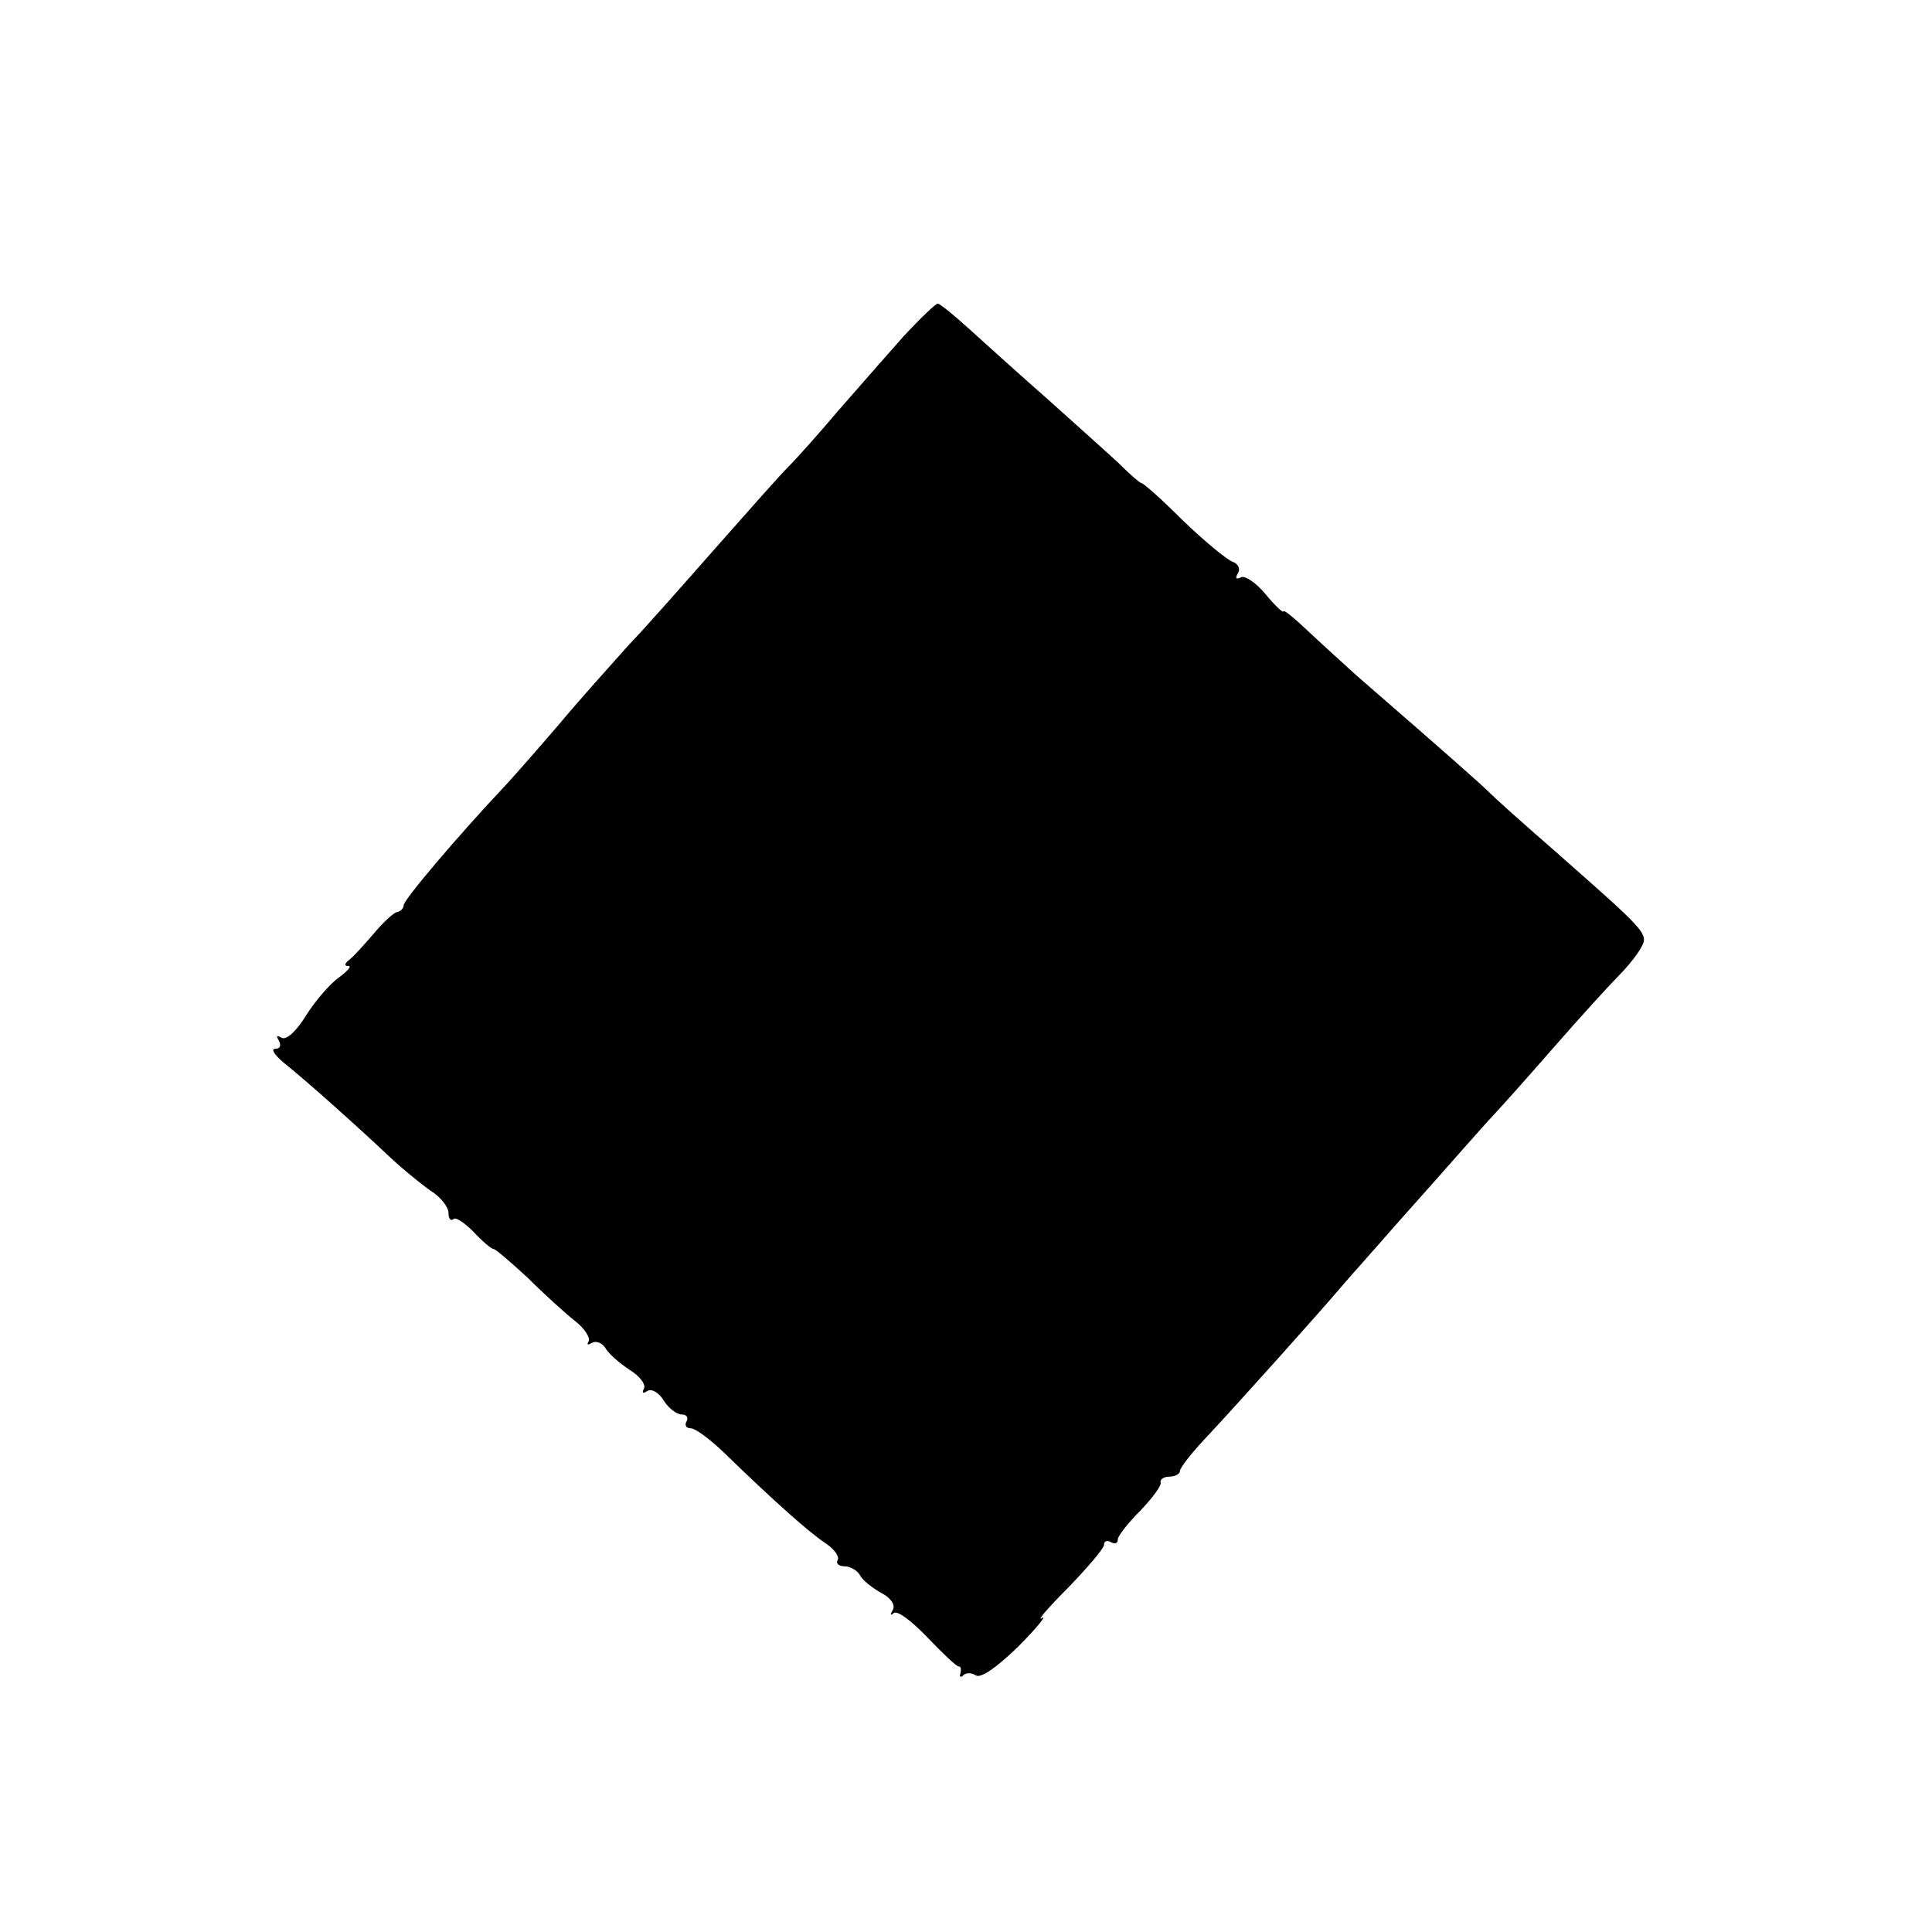 <?xml version="1.0" standalone="no"?>
<!DOCTYPE svg PUBLIC "-//W3C//DTD SVG 20010904//EN"
 "http://www.w3.org/TR/2001/REC-SVG-20010904/DTD/svg10.dtd">
<svg version="1.0" xmlns="http://www.w3.org/2000/svg"
 width="280pt" height="280pt" viewBox="0 0 280 280"
 preserveAspectRatio="xMidYMid meet">
<g transform="translate(0,280) scale(0.1,-0.1)"
fill="#000000" stroke="none">
<path d="M1309 2312 c-24 -27 -66 -75 -94 -107 -27 -32 -60 -69 -72 -81 -13
-13 -59 -65 -104 -116 -45 -51 -102 -116 -128 -143 -25 -28 -71 -79 -101 -115
-30 -35 -66 -76 -80 -91 -66 -70 -145 -163 -145 -171 0 -4 -4 -9 -10 -10 -5
-1 -21 -16 -35 -33 -14 -16 -29 -33 -35 -37 -6 -5 -6 -8 0 -8 5 0 -1 -7 -13
-16 -13 -9 -34 -33 -48 -55 -14 -23 -29 -37 -36 -33 -7 4 -8 3 -4 -4 4 -7 2
-12 -5 -12 -7 0 -1 -9 12 -20 34 -27 114 -99 153 -136 18 -17 45 -39 59 -49
15 -9 27 -24 27 -33 0 -8 3 -12 7 -9 3 4 16 -5 29 -18 13 -14 26 -25 29 -25 3
0 25 -19 50 -42 24 -24 55 -52 69 -63 13 -10 22 -24 19 -29 -3 -5 -1 -6 5 -2
6 3 14 0 19 -7 4 -8 20 -22 35 -32 15 -9 25 -22 21 -28 -3 -6 -1 -7 5 -3 6 4
17 -2 24 -14 7 -11 19 -20 26 -20 7 0 10 -4 7 -10 -3 -5 -1 -10 6 -10 7 0 28
-16 48 -35 73 -71 125 -117 148 -132 12 -8 20 -19 17 -24 -3 -5 2 -9 10 -9 8
0 19 -6 23 -14 4 -7 18 -18 31 -25 13 -7 20 -17 16 -24 -4 -7 -4 -9 1 -5 5 5
26 -11 49 -35 22 -23 42 -42 45 -42 4 0 4 -4 3 -10 -2 -5 0 -7 4 -3 4 4 12 4
18 0 7 -5 30 11 61 41 28 28 43 47 35 42 -8 -5 9 15 38 44 28 29 52 57 52 62
0 6 5 7 10 4 6 -3 10 -2 10 4 0 5 15 24 33 42 17 18 31 36 29 41 -1 4 5 8 13
8 8 0 15 4 15 8 0 5 19 29 43 54 42 45 155 171 190 212 10 12 46 52 80 91 34
38 80 90 102 115 22 25 42 47 45 50 3 3 39 43 80 90 41 47 84 94 96 106 11 11
26 29 32 40 12 21 10 22 -133 148 -38 33 -77 68 -85 76 -13 13 -57 52 -194
171 -21 19 -54 49 -72 66 -19 18 -34 30 -34 27 0 -3 -12 8 -26 25 -14 17 -31
28 -36 24 -7 -3 -8 -1 -4 6 4 6 1 14 -8 17 -8 3 -41 30 -72 60 -30 30 -57 54
-60 54 -2 0 -16 12 -32 28 -16 15 -62 56 -102 92 -41 36 -92 82 -114 102 -23
21 -44 38 -47 38 -3 0 -26 -22 -50 -48z"/>
</g>
</svg>
